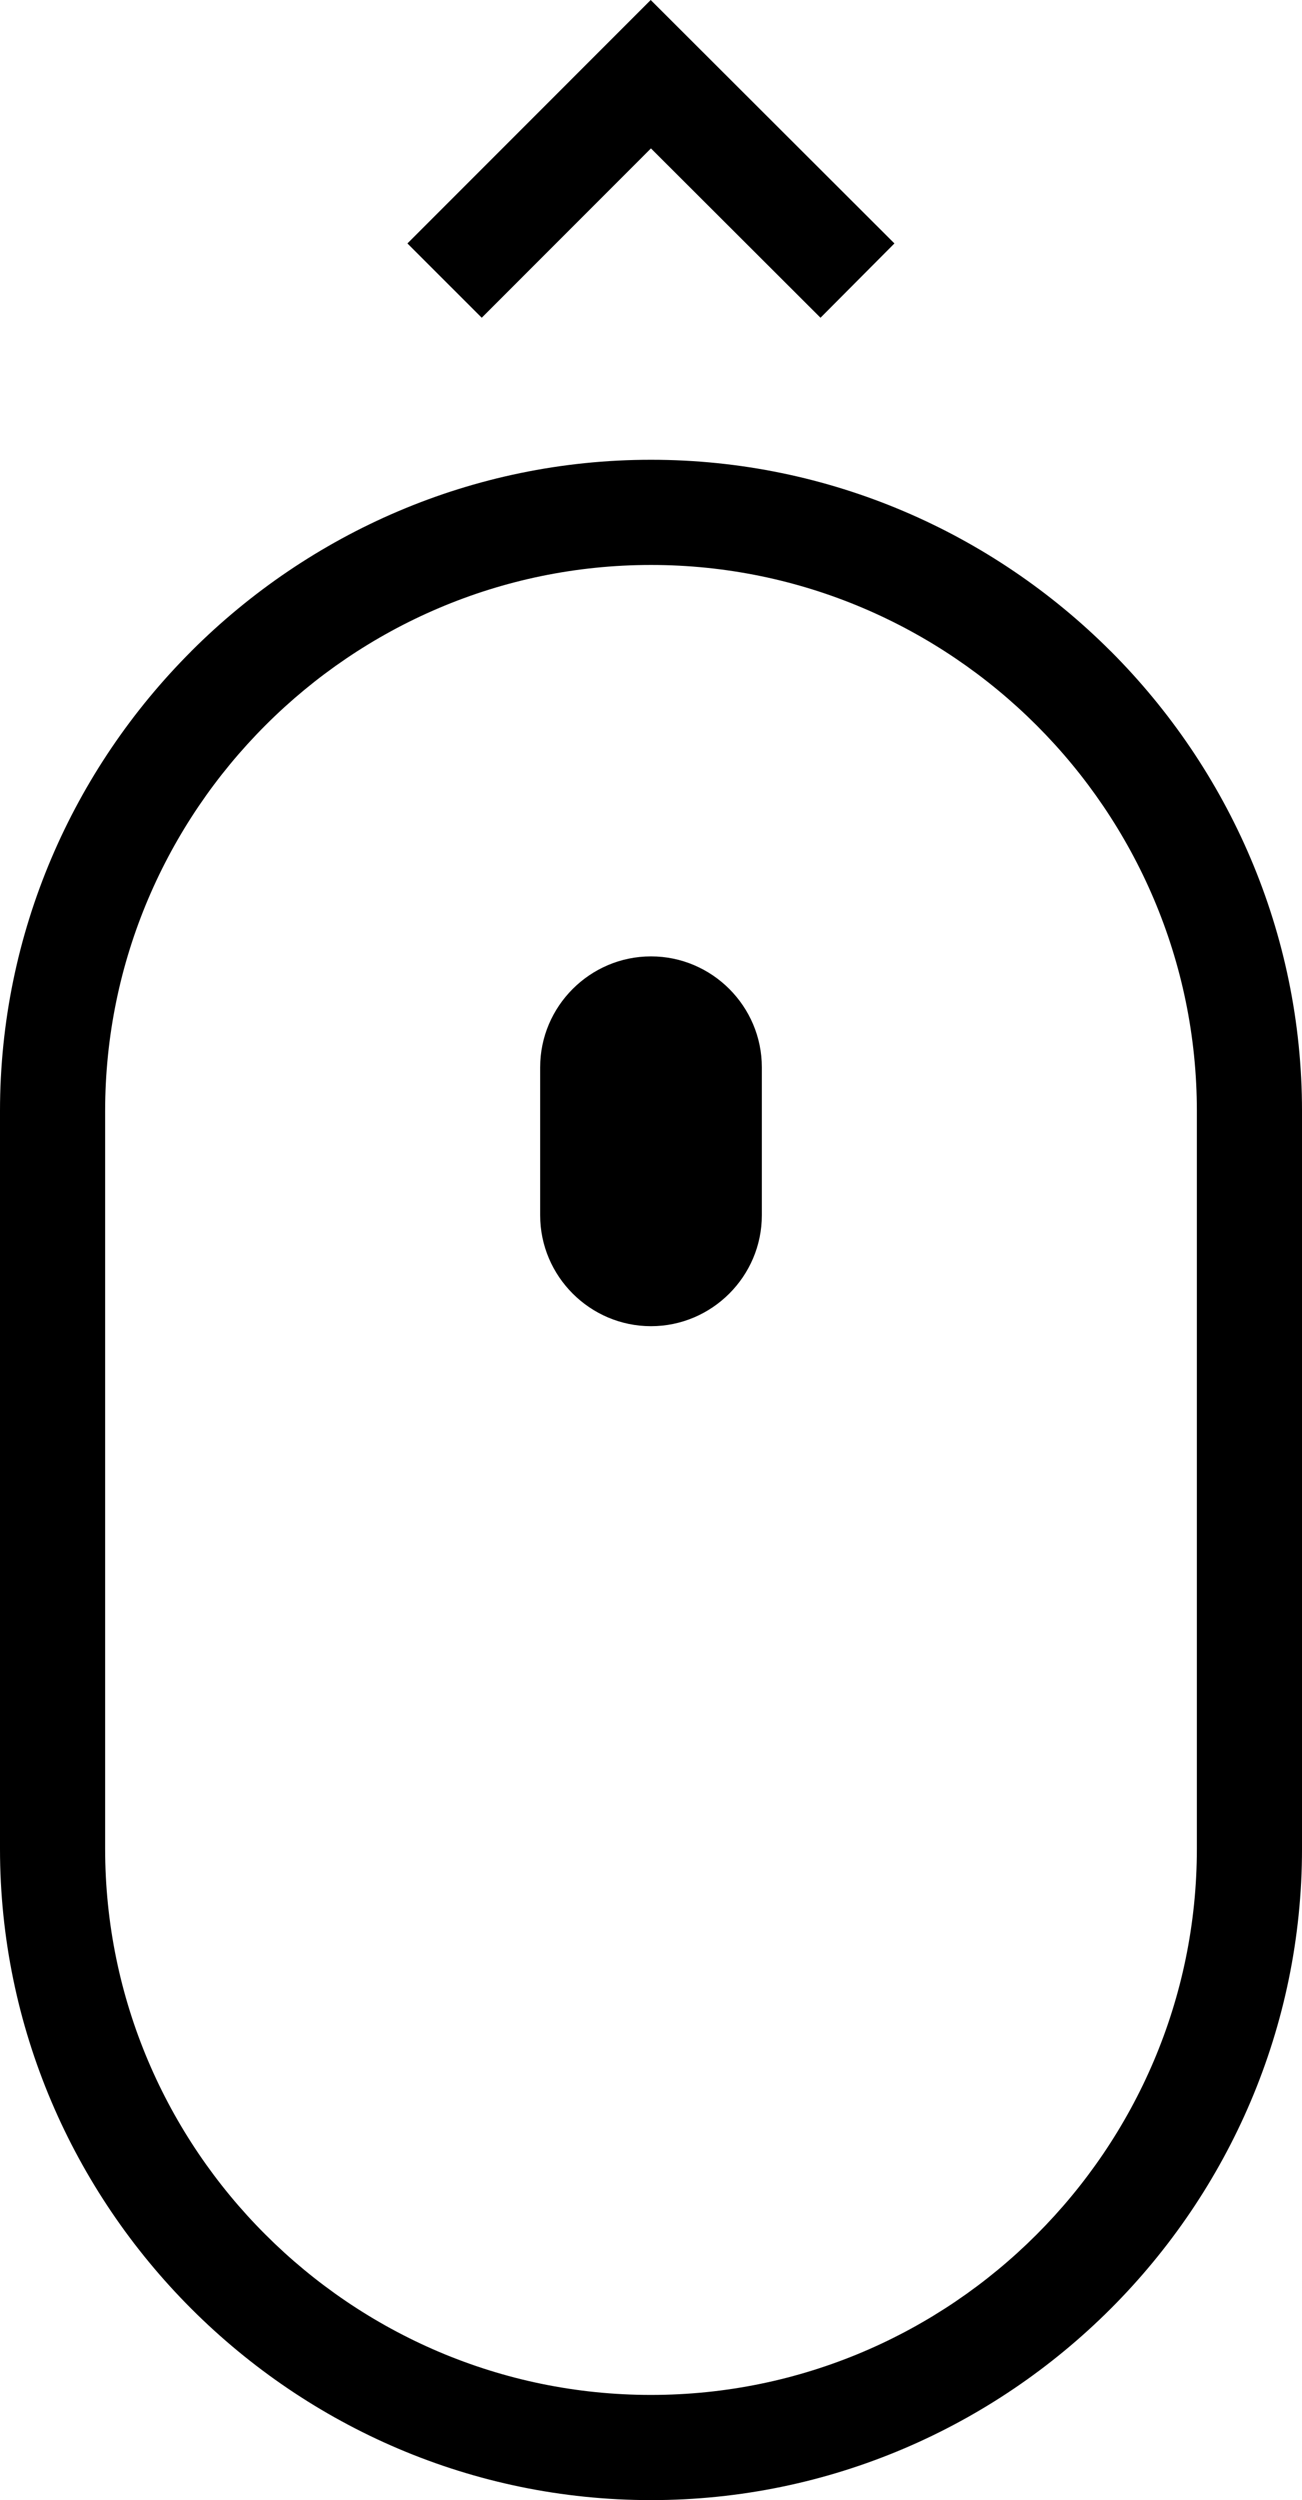 <svg xmlns="http://www.w3.org/2000/svg" shape-rendering="geometricPrecision" text-rendering="geometricPrecision" image-rendering="optimizeQuality" fill-rule="evenodd" clip-rule="evenodd" viewBox="0 0 267 512.45"><path fill-rule="nonzero" d="M133.5 490.89c30.81 0 58.79-12.59 79.05-32.85 20.3-20.29 32.89-48.28 32.89-79.09V227.74c0-30.8-12.59-58.79-32.85-79.05-20.3-20.3-48.28-32.89-79.09-32.89-30.81 0-58.8 12.59-79.05 32.85-20.31 20.3-32.89 48.29-32.89 79.09v151.21c0 30.81 12.58 58.8 32.85 79.05 20.29 20.3 48.28 32.89 79.09 32.89zM83.55 49.9 133.44 0l49.98 49.9-15.16 15.23-34.77-34.71-34.7 34.71L83.55 49.9zm49.95 146.13c12.5 0 22.73 10.22 22.73 22.73v30.34c0 12.5-10.23 22.73-22.73 22.73s-22.73-10.23-22.73-22.73v-30.34c0-12.51 10.23-22.73 22.73-22.73zm0 316.42c-36.66 0-70.03-15.01-94.23-39.19l-.06-.06C15.03 449 0 415.62 0 378.95V227.74c0-36.66 15.01-70.03 39.19-94.22l.06-.07c24.2-24.18 57.58-39.21 94.25-39.21 36.66 0 70.03 15.02 94.22 39.19l.07.06c24.18 24.2 39.21 57.58 39.21 94.25v151.21c0 36.66-15.01 70.03-39.19 94.23l-.06.06c-24.2 24.18-57.58 39.21-94.25 39.21z"/></svg>
